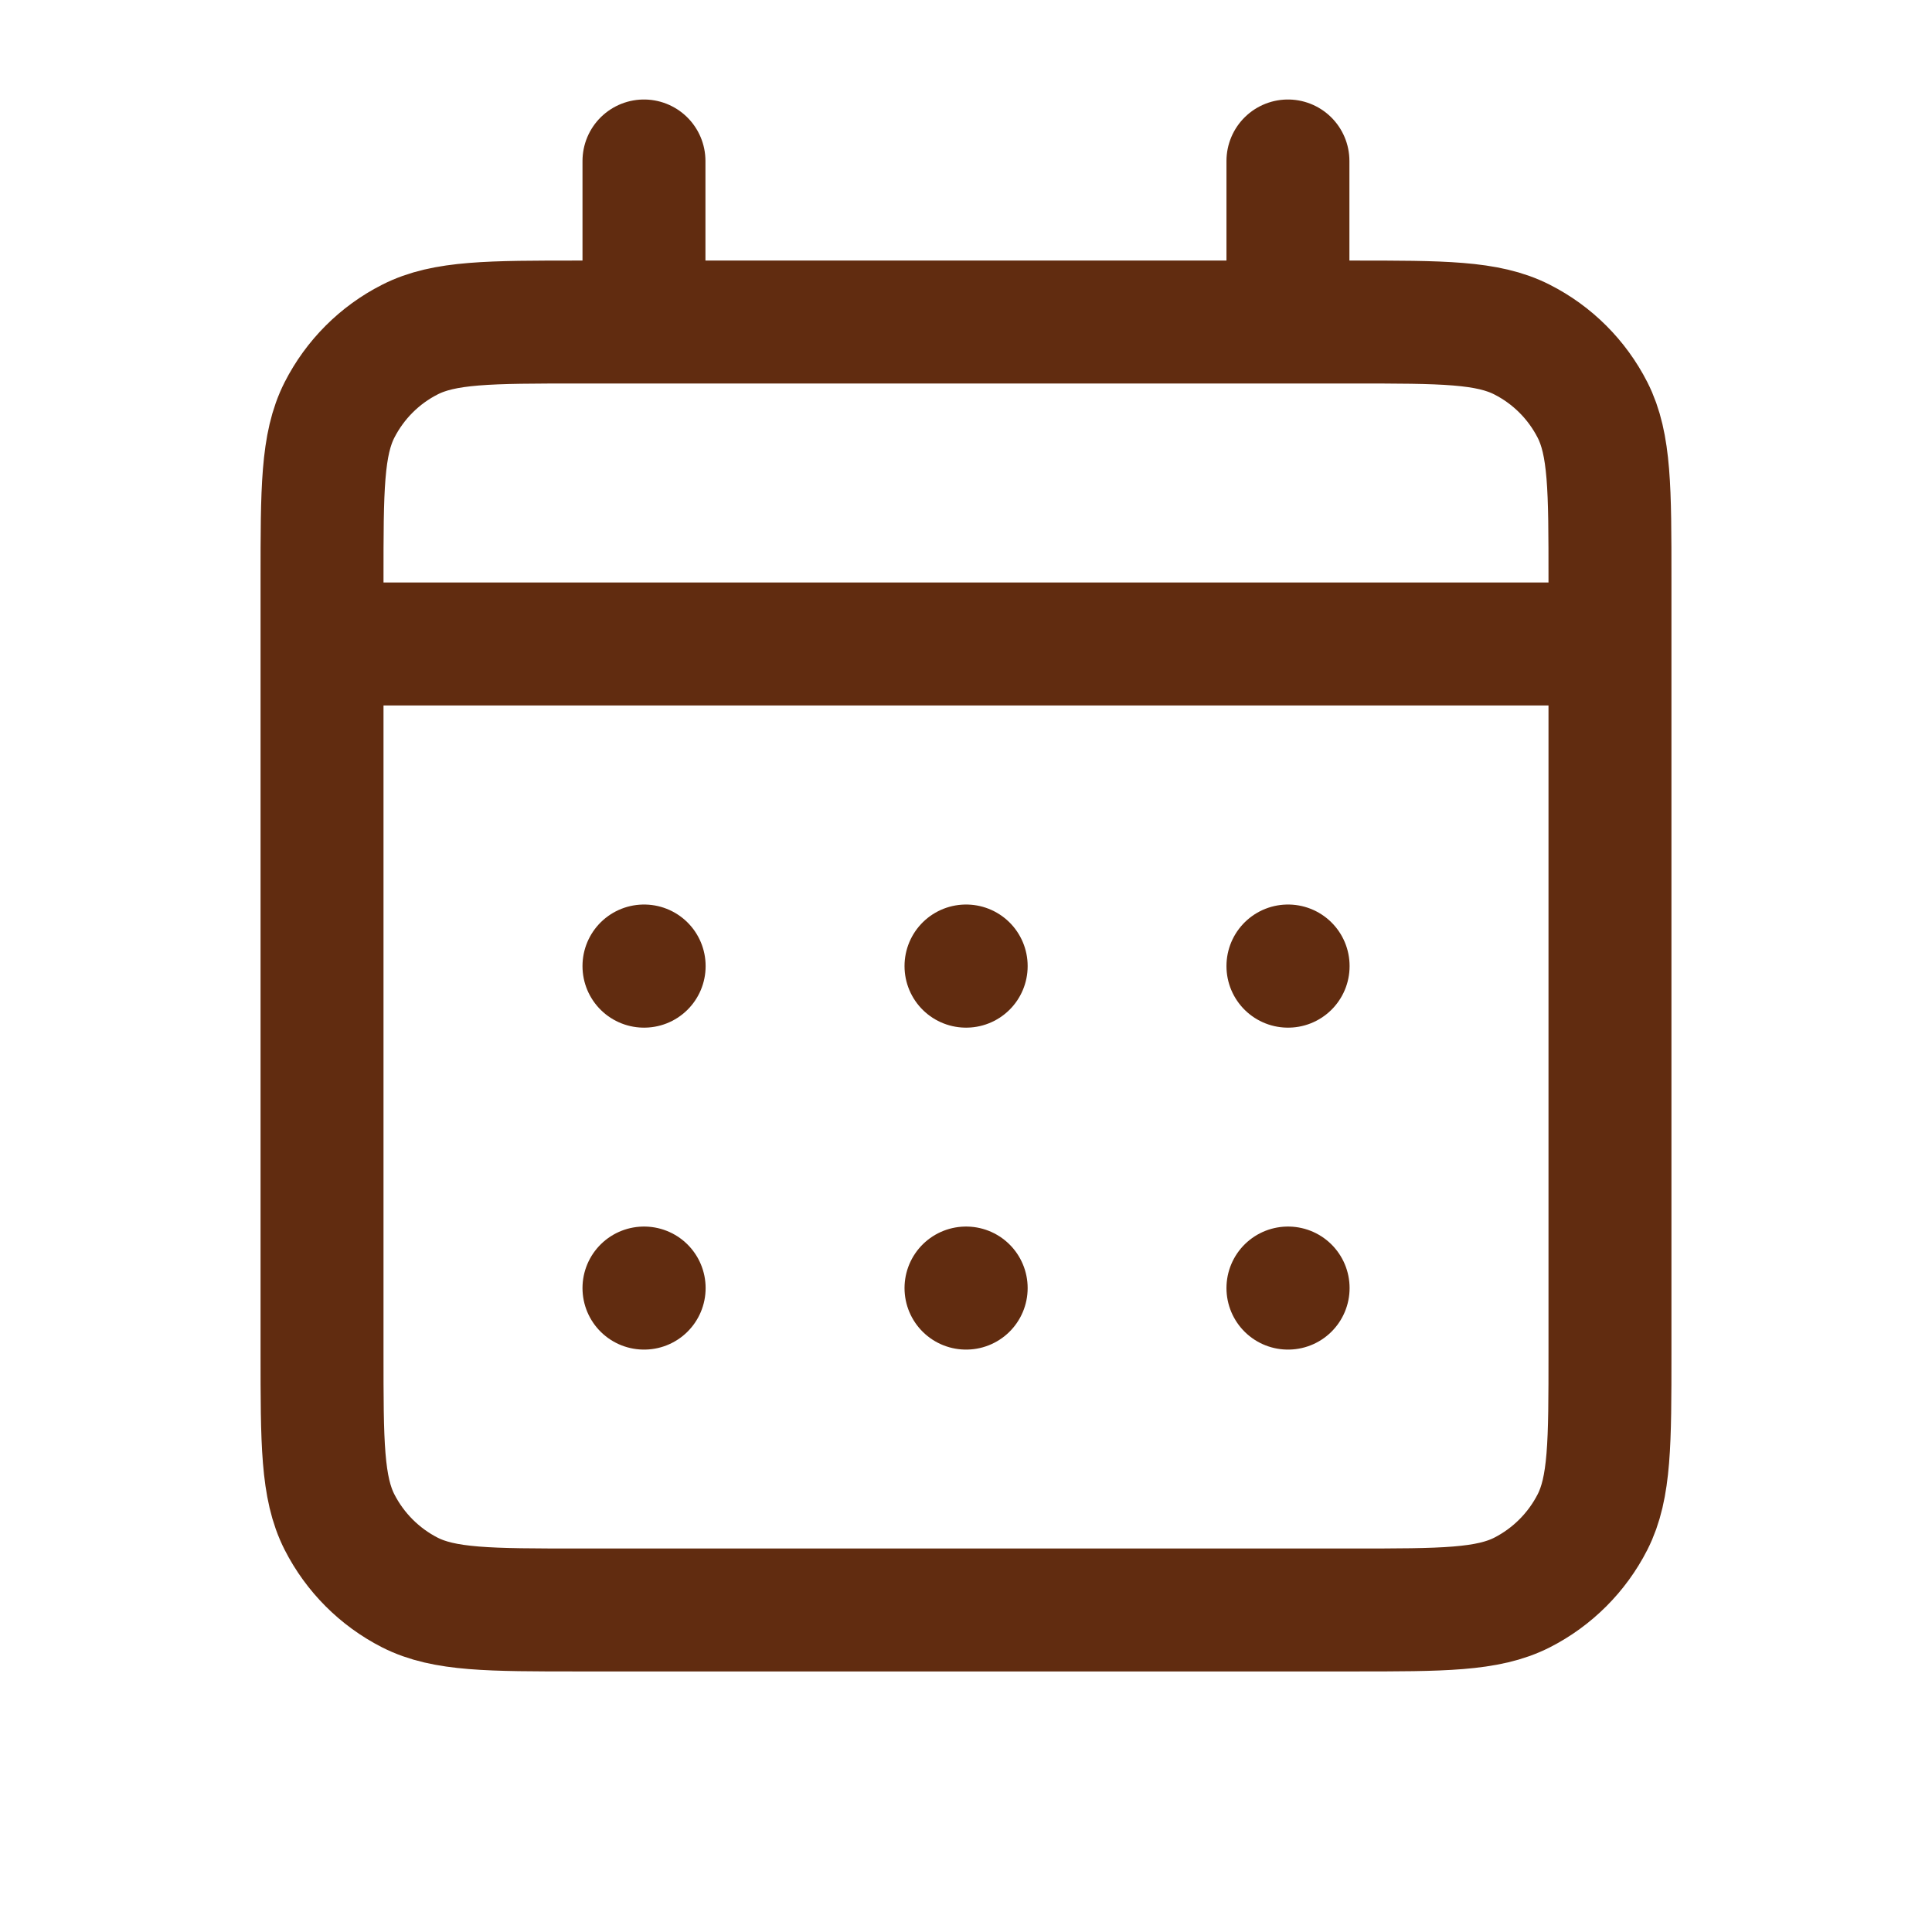 <svg xmlns="http://www.w3.org/2000/svg" fill="none" viewBox="0 0 22 22" height="22" width="22">
<path stroke-linejoin="round" stroke-linecap="round" stroke-width="1.4" stroke="#612C10" d="M7.333 3.667H6.6C5.573 3.667 5.059 3.667 4.667 3.867C4.322 4.042 4.042 4.323 3.866 4.668C3.667 5.06 3.667 5.573 3.667 6.6V7.333M7.333 3.667H14.666M7.333 3.667V1.833M14.666 3.667H15.4C16.427 3.667 16.939 3.667 17.332 3.867C17.677 4.042 17.958 4.323 18.134 4.668C18.333 5.059 18.333 5.572 18.333 6.597V7.333M14.666 3.667V1.833M3.667 7.333V15.4C3.667 16.427 3.667 16.94 3.866 17.332C4.042 17.677 4.322 17.958 4.667 18.134C5.059 18.333 5.572 18.333 6.597 18.333H15.403C16.427 18.333 16.94 18.333 17.332 18.134C17.677 17.958 17.958 17.677 18.134 17.332C18.333 16.941 18.333 16.428 18.333 15.403V7.333M3.667 7.333H18.333M14.666 14.667H14.668L14.668 14.668L14.666 14.668V14.667ZM11 14.667H11.002L11.002 14.668L11 14.668V14.667ZM7.333 14.667H7.335L7.335 14.668L7.333 14.668V14.667ZM14.668 11V11.002L14.666 11.002V11H14.668ZM11 11H11.002L11.002 11.002L11 11.002V11ZM7.333 11H7.335L7.335 11.002L7.333 11.002V11Z"></path>
</svg>

